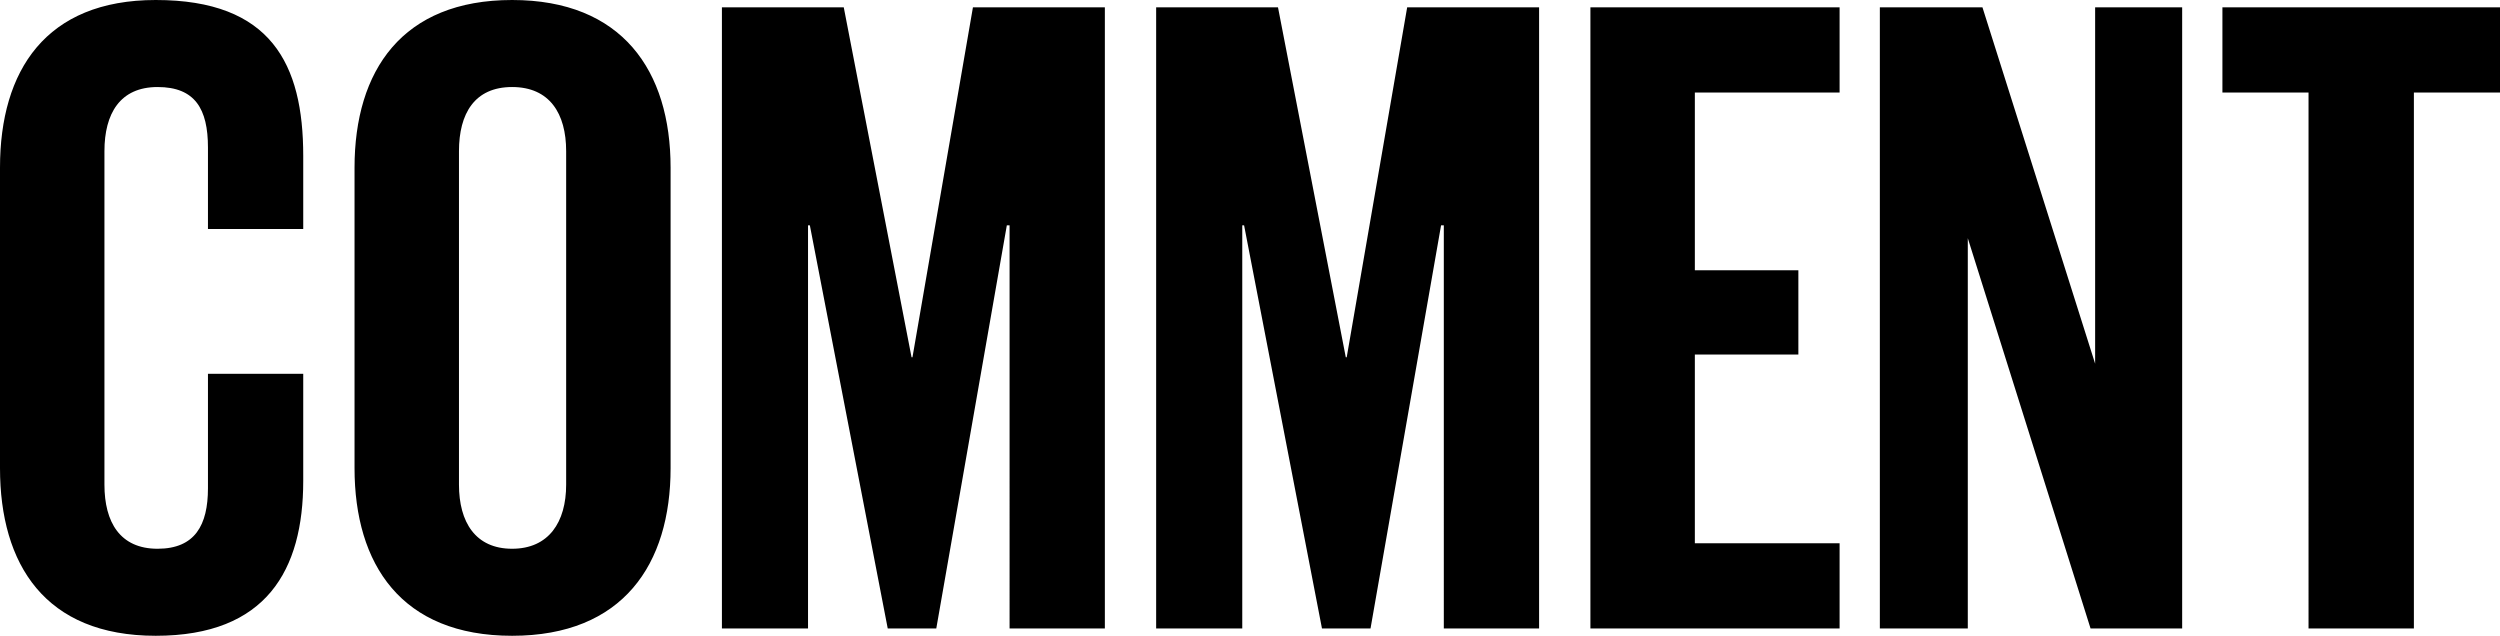 <svg xmlns="http://www.w3.org/2000/svg" data-name="레이어 2" viewBox="0 0 1364.46 347"><path d="M551.01 123h-1.5l-38.5 220h-26.5l-42.5-220h-1v220h-47V4h66.5l37 191h.5l33-191h72v339h-52V123zm237 0h-1.5l-38.5 220h-26.5l-42.5-220h-1v220h-47V4h66.5l37 191h.5l33-191h72v339h-52V123zM868.02 4h136v46.5h-79v97h56.5v46h-56.5v103h79V343h-136V4zM0 255.5v-164C0 38.5 25 0 85 0c63 0 80.5 35 80.5 85v40h-52V80.5c0-21-7-33-27.5-33S57 62 57 82.5v182c0 20.5 8.5 35 29 35s27.5-13 27.5-33V204h52v58.5c0 48.5-20 84.5-80.5 84.5S0 308 0 255.5zm193.5 0v-164c0-53 26-91.5 86-91.5S366 38.5 366 91.5v164c0 52.5-26 91.5-86.5 91.5s-86-39-86-91.5zm115.5 9v-182c0-20.5-9-35-29.5-35s-29 14.5-29 35v182c0 20.5 9 35 29 35s29.5-14.5 29.5-35zM1073.99 130v213h-48V4h56l61.5 194.5V4h47.5v339h-50l-67-213zM1212.96 4h151.5v46.5h-47V343h-57.5V50.5h-47V4z" data-name="레이어 1"/></svg>